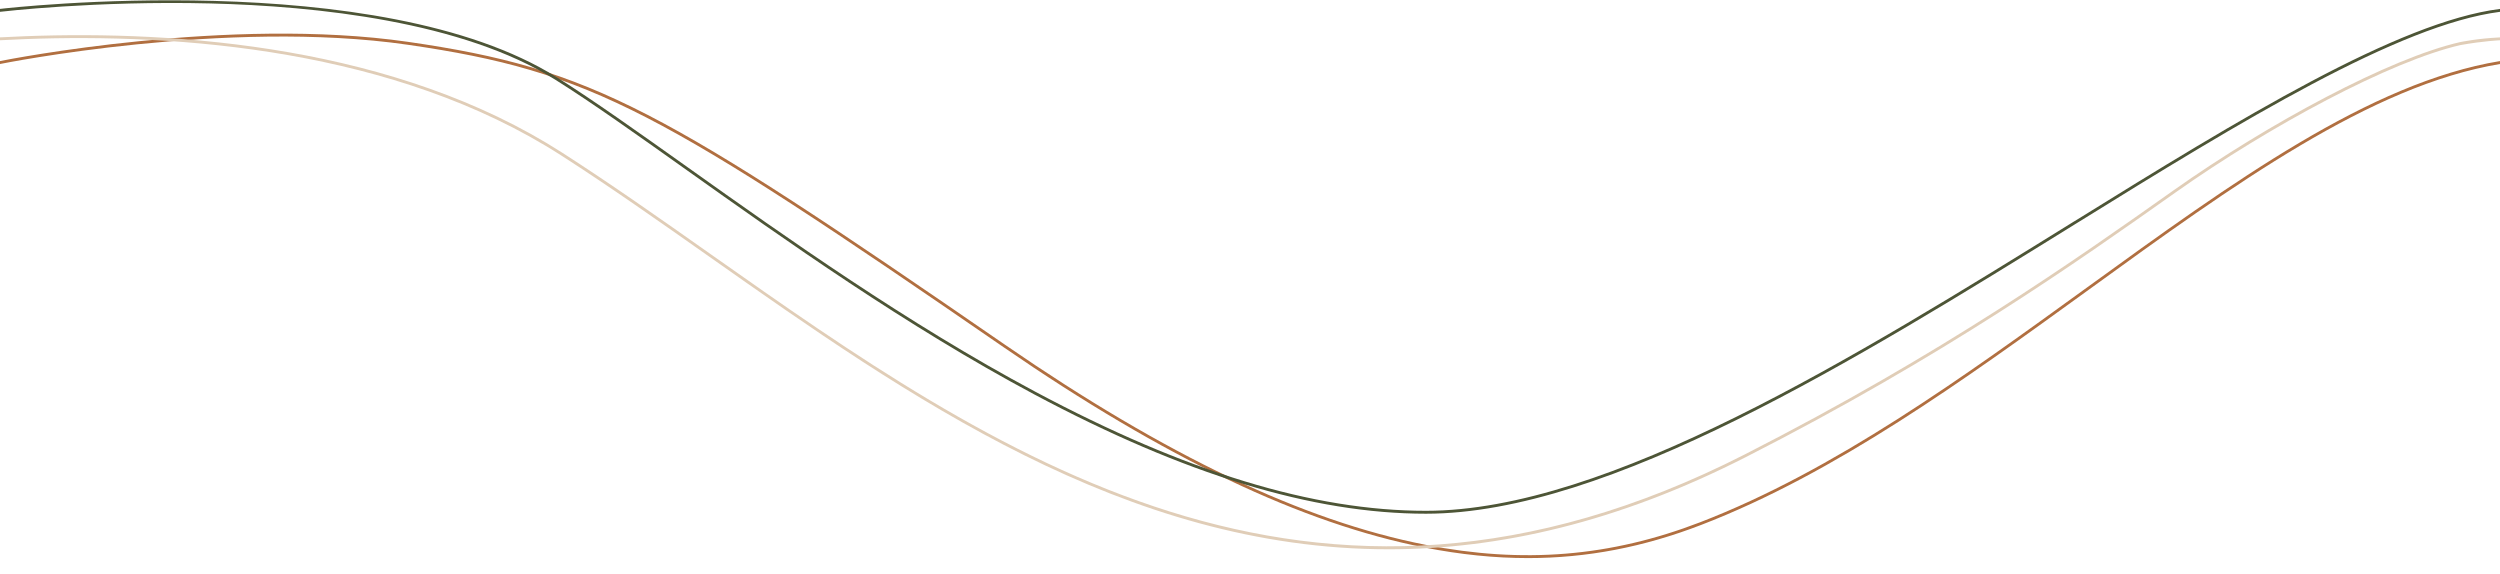 <svg width="1280" height="294" viewBox="0 0 1280 294" fill="none" xmlns="http://www.w3.org/2000/svg">
<g clip-path="url(#clip0_1_198)">
<path d="M1279.89 31.279C1213.29 42.333 1143.04 93.228 1068.67 147.108C1004.97 193.244 939.114 240.962 870.501 267.385C824.563 285.074 779.869 288.739 729.821 278.927C667.205 266.646 596.83 233.159 514.642 176.56C339.027 55.618 303.923 35.195 208.972 21.437C117.417 8.166 4.502 30.363 0 31.264V32.772C1.146 32.535 116.047 9.467 208.776 22.915C303.434 36.629 338.481 57.022 513.887 177.802C596.229 234.504 666.772 268.05 729.569 280.375C747.743 283.936 765.232 285.739 782.315 285.739C812.512 285.739 841.492 280.138 870.976 268.774C939.757 242.292 1005.69 194.515 1069.45 148.334C1143.65 94.573 1213.75 43.796 1279.99 32.772V31.279H1279.87H1279.89Z" fill="#B16F40"/>
<path d="M1259.7 21.526C1223.88 29.639 1161.69 62.933 1112.84 97.469C1062.95 132.744 994.6 181.068 893.274 232.687C670.644 346.107 507.736 231.431 364.023 130.246C337.713 111.715 312.856 94.218 287.874 78.184C202.751 23.565 91.345 15.585 12.889 18.541C8.542 18.703 4.25 18.895 0 19.132V20.609C4.264 20.373 8.584 20.181 12.959 20.018C91.219 17.092 202.317 25.028 287.147 79.47C312.101 95.489 336.944 112.971 363.254 131.488C464.832 202.998 575.958 281.232 711.004 281.232C767.441 281.232 828.058 267.562 893.889 234.031C995.299 182.368 1063.69 134.015 1113.63 98.71C1162.18 64.381 1224.18 31.22 1259.7 23.092C1271.53 20.964 1280 20.624 1280 20.624V19.146C1268.45 19.678 1259.7 21.54 1259.7 21.54V21.526Z" fill="#E0CDB7"/>
<path d="M1062.12 113.252C950.018 182.752 822.969 261.533 730.072 261.533C672.391 261.533 606.993 241.598 530.132 200.589C464.594 165.61 402.37 121.394 352.377 85.853C326.375 67.366 303.923 51.406 285.162 39.614C194.223 -17.547 3.942 4.088 0 4.56V6.053C0.475 5.994 48.86 0.29 107.799 1.767C162.153 3.127 236.917 11.004 284.449 40.899C303.182 52.677 325.62 68.623 351.609 87.095C401.643 122.65 463.895 166.91 529.517 201.919C606.574 243.031 672.182 263.025 730.086 263.025C823.36 263.025 950.591 184.141 1062.85 114.537C1147.9 61.795 1228.26 12.718 1280.01 6.053V4.56C1227.98 11.166 1147.43 60.376 1062.15 113.252H1062.12Z" fill="#4D5536"/>
</g>
<defs>
<clipPath id="clip0_1_198">
<rect width="1280" height="292.986" fill="white" transform="translate(0 0.157)"/>
</clipPath>
</defs>
</svg>
